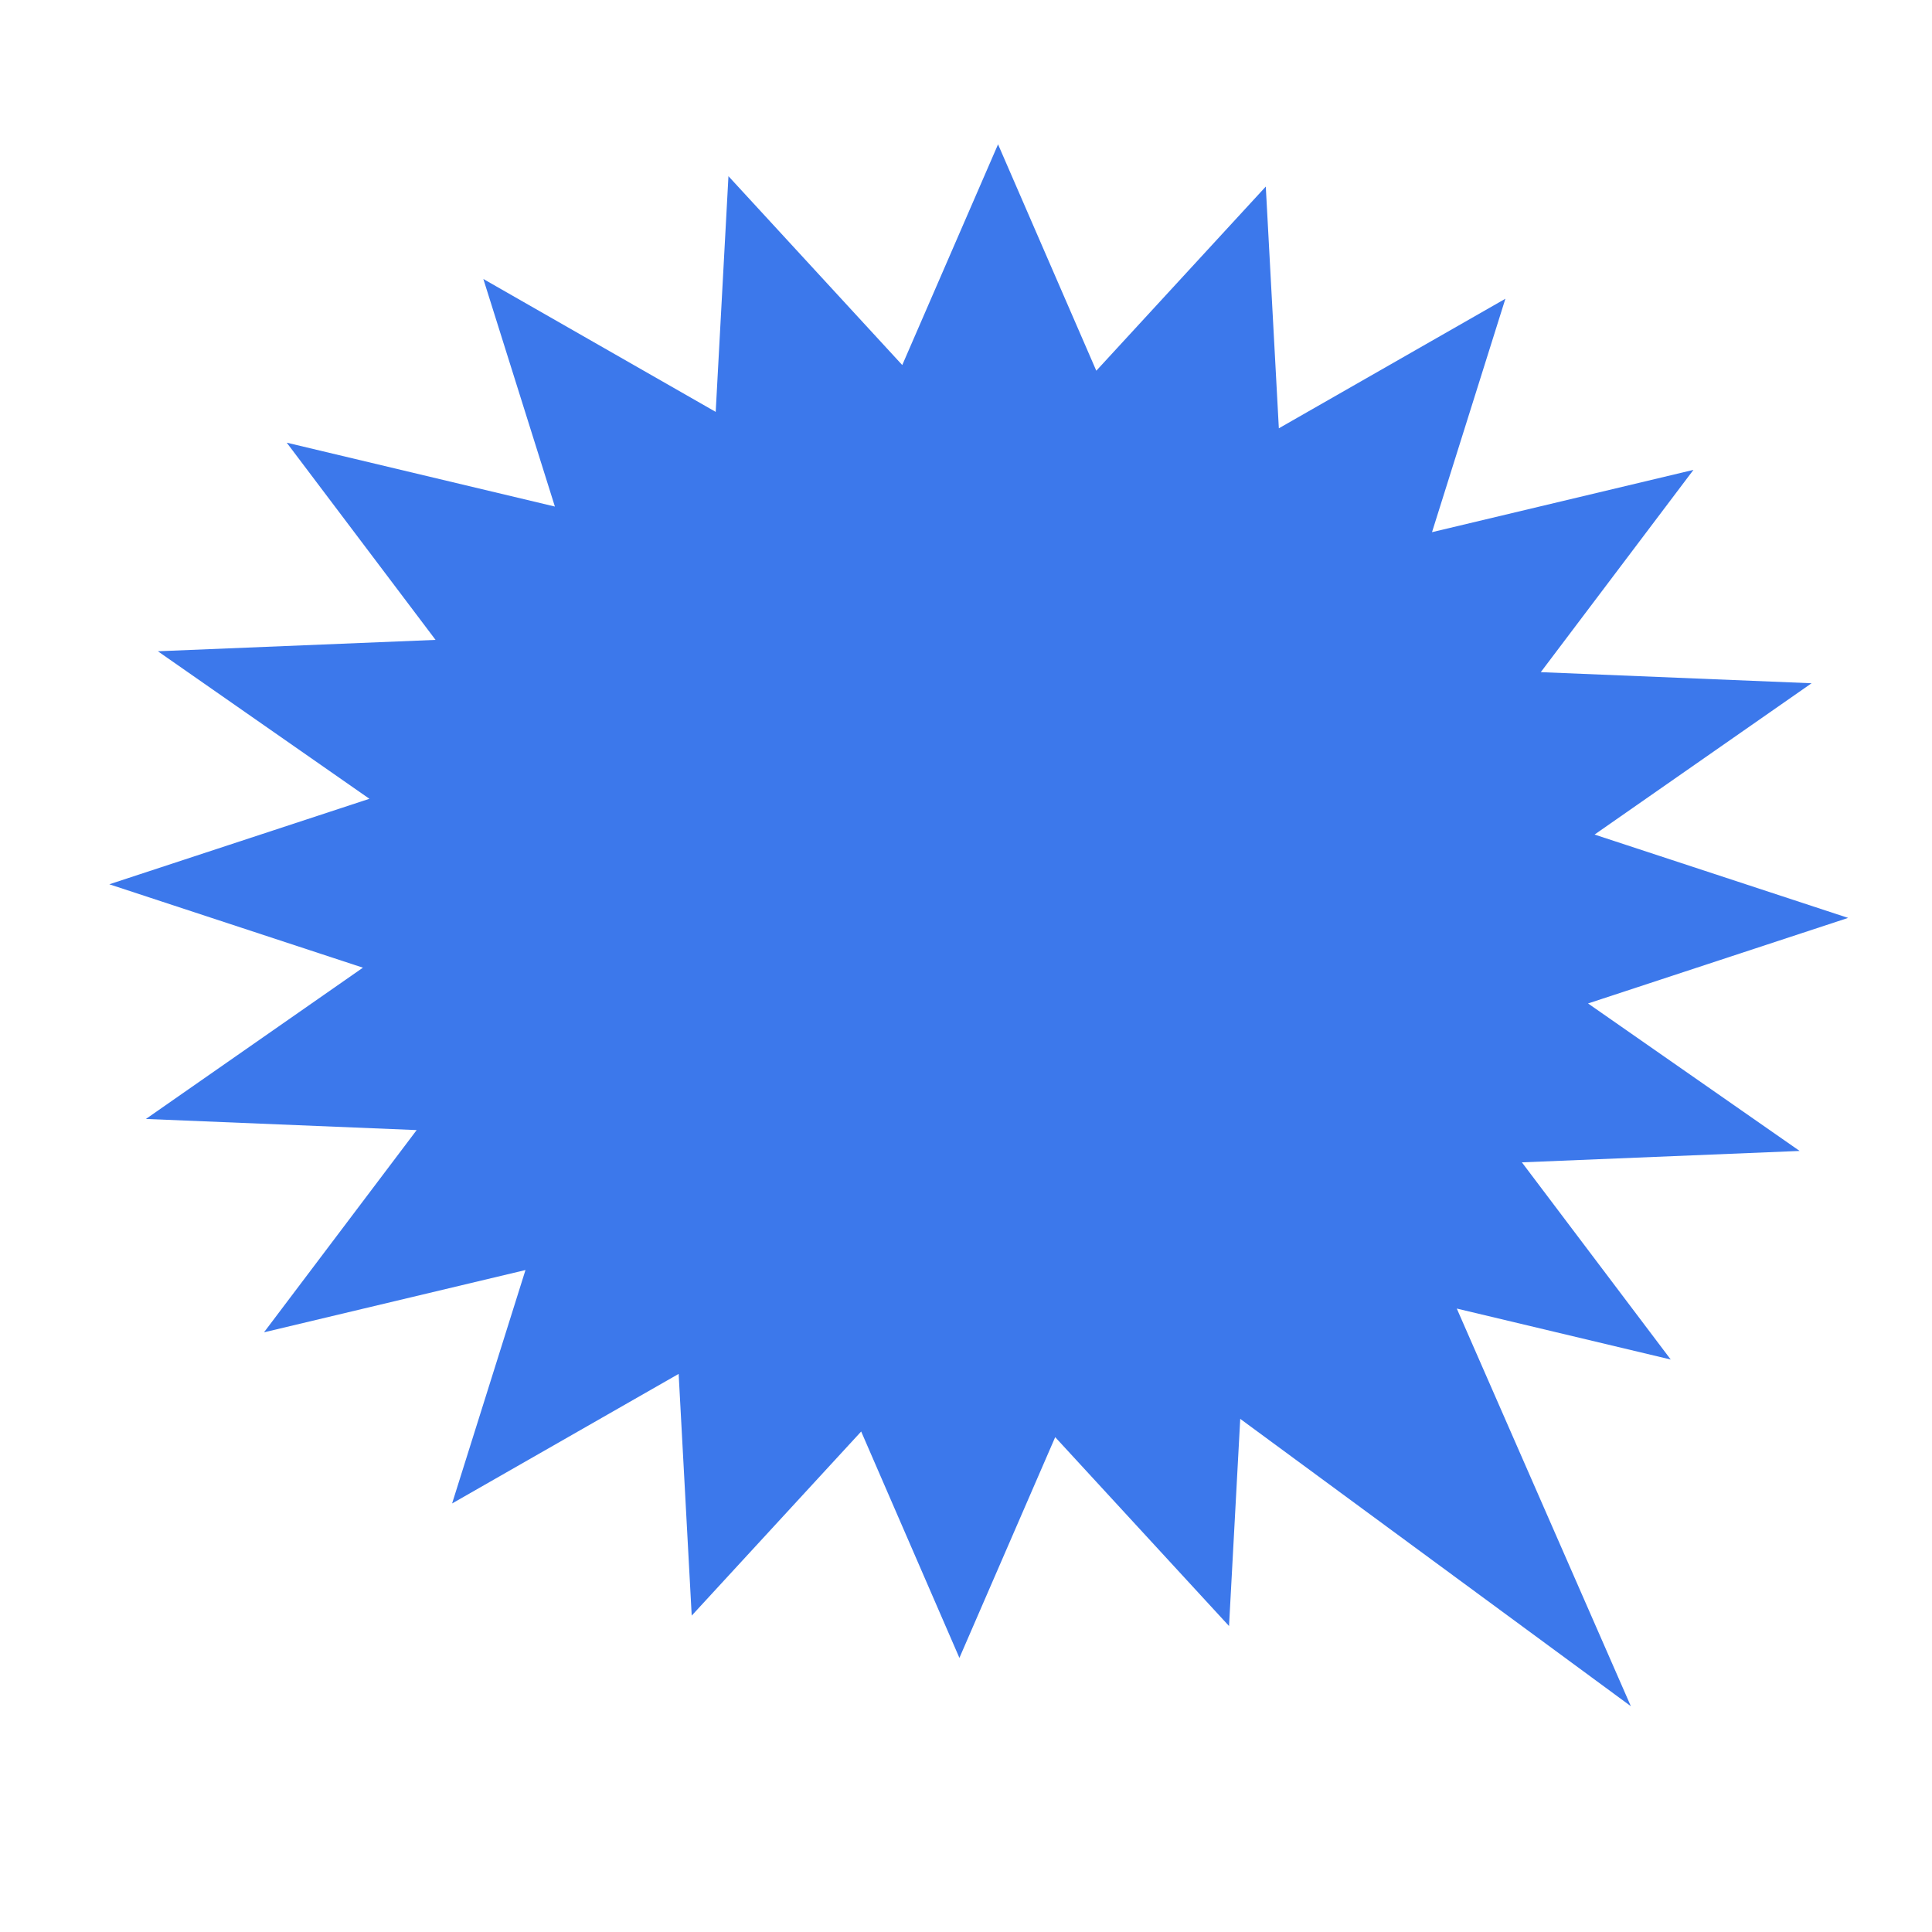<svg width="180" height="180" viewBox="0 0 180 180" fill="none" xmlns="http://www.w3.org/2000/svg">
<path d="M147.954 93.49L172.186 85.519L148.562 77.754L168.78 63.657L143.551 62.623L157.775 43.777L133.417 49.581L140.254 27.833L119.147 39.904L117.93 17.382L102.14 34.54L92.986 13.447L84.061 34.011L67.868 16.414L66.68 38.374L45.033 25.993L51.697 47.194L26.713 41.243L40.58 59.617L14.707 60.676L34.417 74.421L10.185 82.387L33.812 90.156L13.595 104.25L38.82 105.287L24.596 124.129L48.958 118.326L42.121 140.074L63.228 128.003L64.445 150.524L80.234 133.37L89.386 154.463L98.31 133.896L114.506 151.493L115.55 132.193L151.943 158.963L135.725 121.915L155.658 126.664L141.791 108.293L167.668 107.231L147.954 93.49Z" fill="#3C78EB"/>
</svg>
